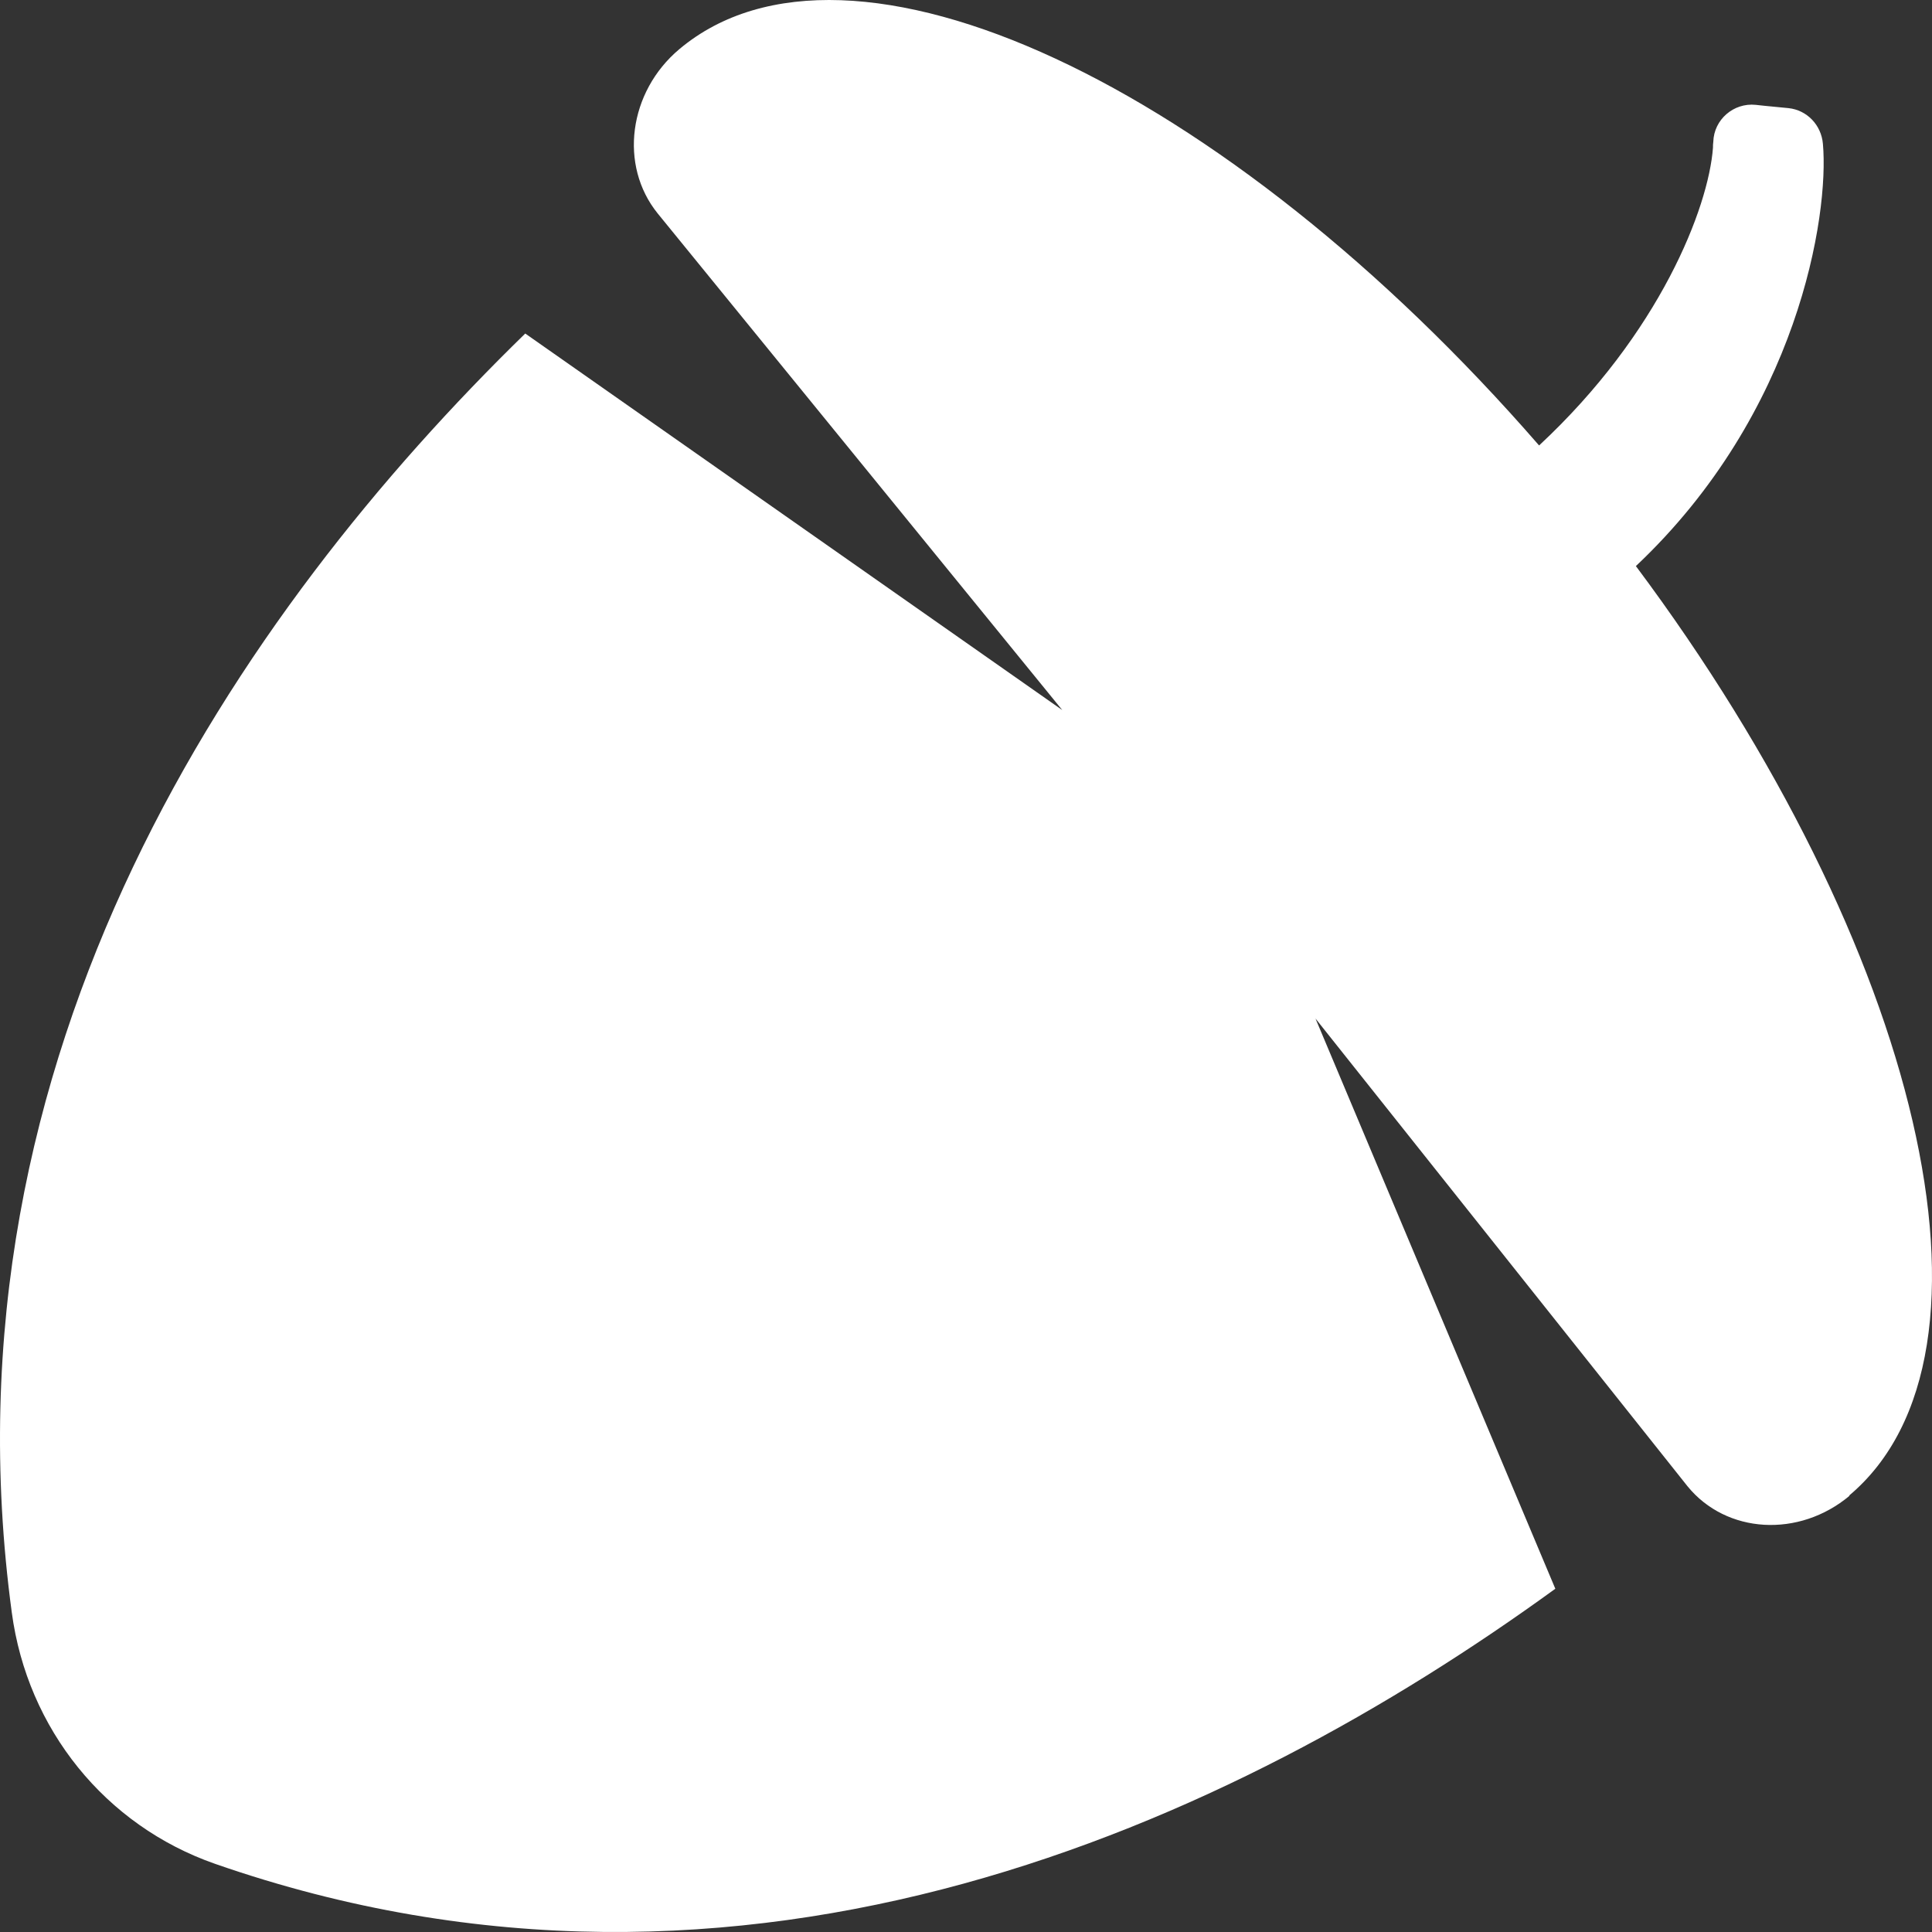 <svg width="30" height="30" viewBox="0 0 30 30" fill="none" xmlns="http://www.w3.org/2000/svg">
<rect x="0" y="0" width="30" height="30" fill="#333333" stroke="none"/>
<path d="M28.721 23.225C27.935 23.884 26.807 23.819 26.204 23.079L20.427 15.816L24.151 24.67C19.136 28.312 11.593 31.817 3.338 28.941C1.637 28.347 0.425 26.851 0.183 25.038C-0.994 16.325 3.724 9.5 8.156 5.179L16.495 11.026L10.213 3.315C9.61 2.57 9.758 1.427 10.55 0.762C13.181 -1.444 19.017 1.301 23.899 6.917C25.773 5.174 26.53 3.225 26.599 2.293C26.599 2.263 26.599 2.233 26.604 2.202C26.614 1.855 26.921 1.593 27.262 1.628L27.401 1.643L27.772 1.679C28.058 1.709 28.281 1.941 28.306 2.233C28.405 3.341 27.925 6.413 25.402 8.79C29.829 14.718 31.328 21.029 28.711 23.225H28.721Z" fill="white"/>
</svg>
